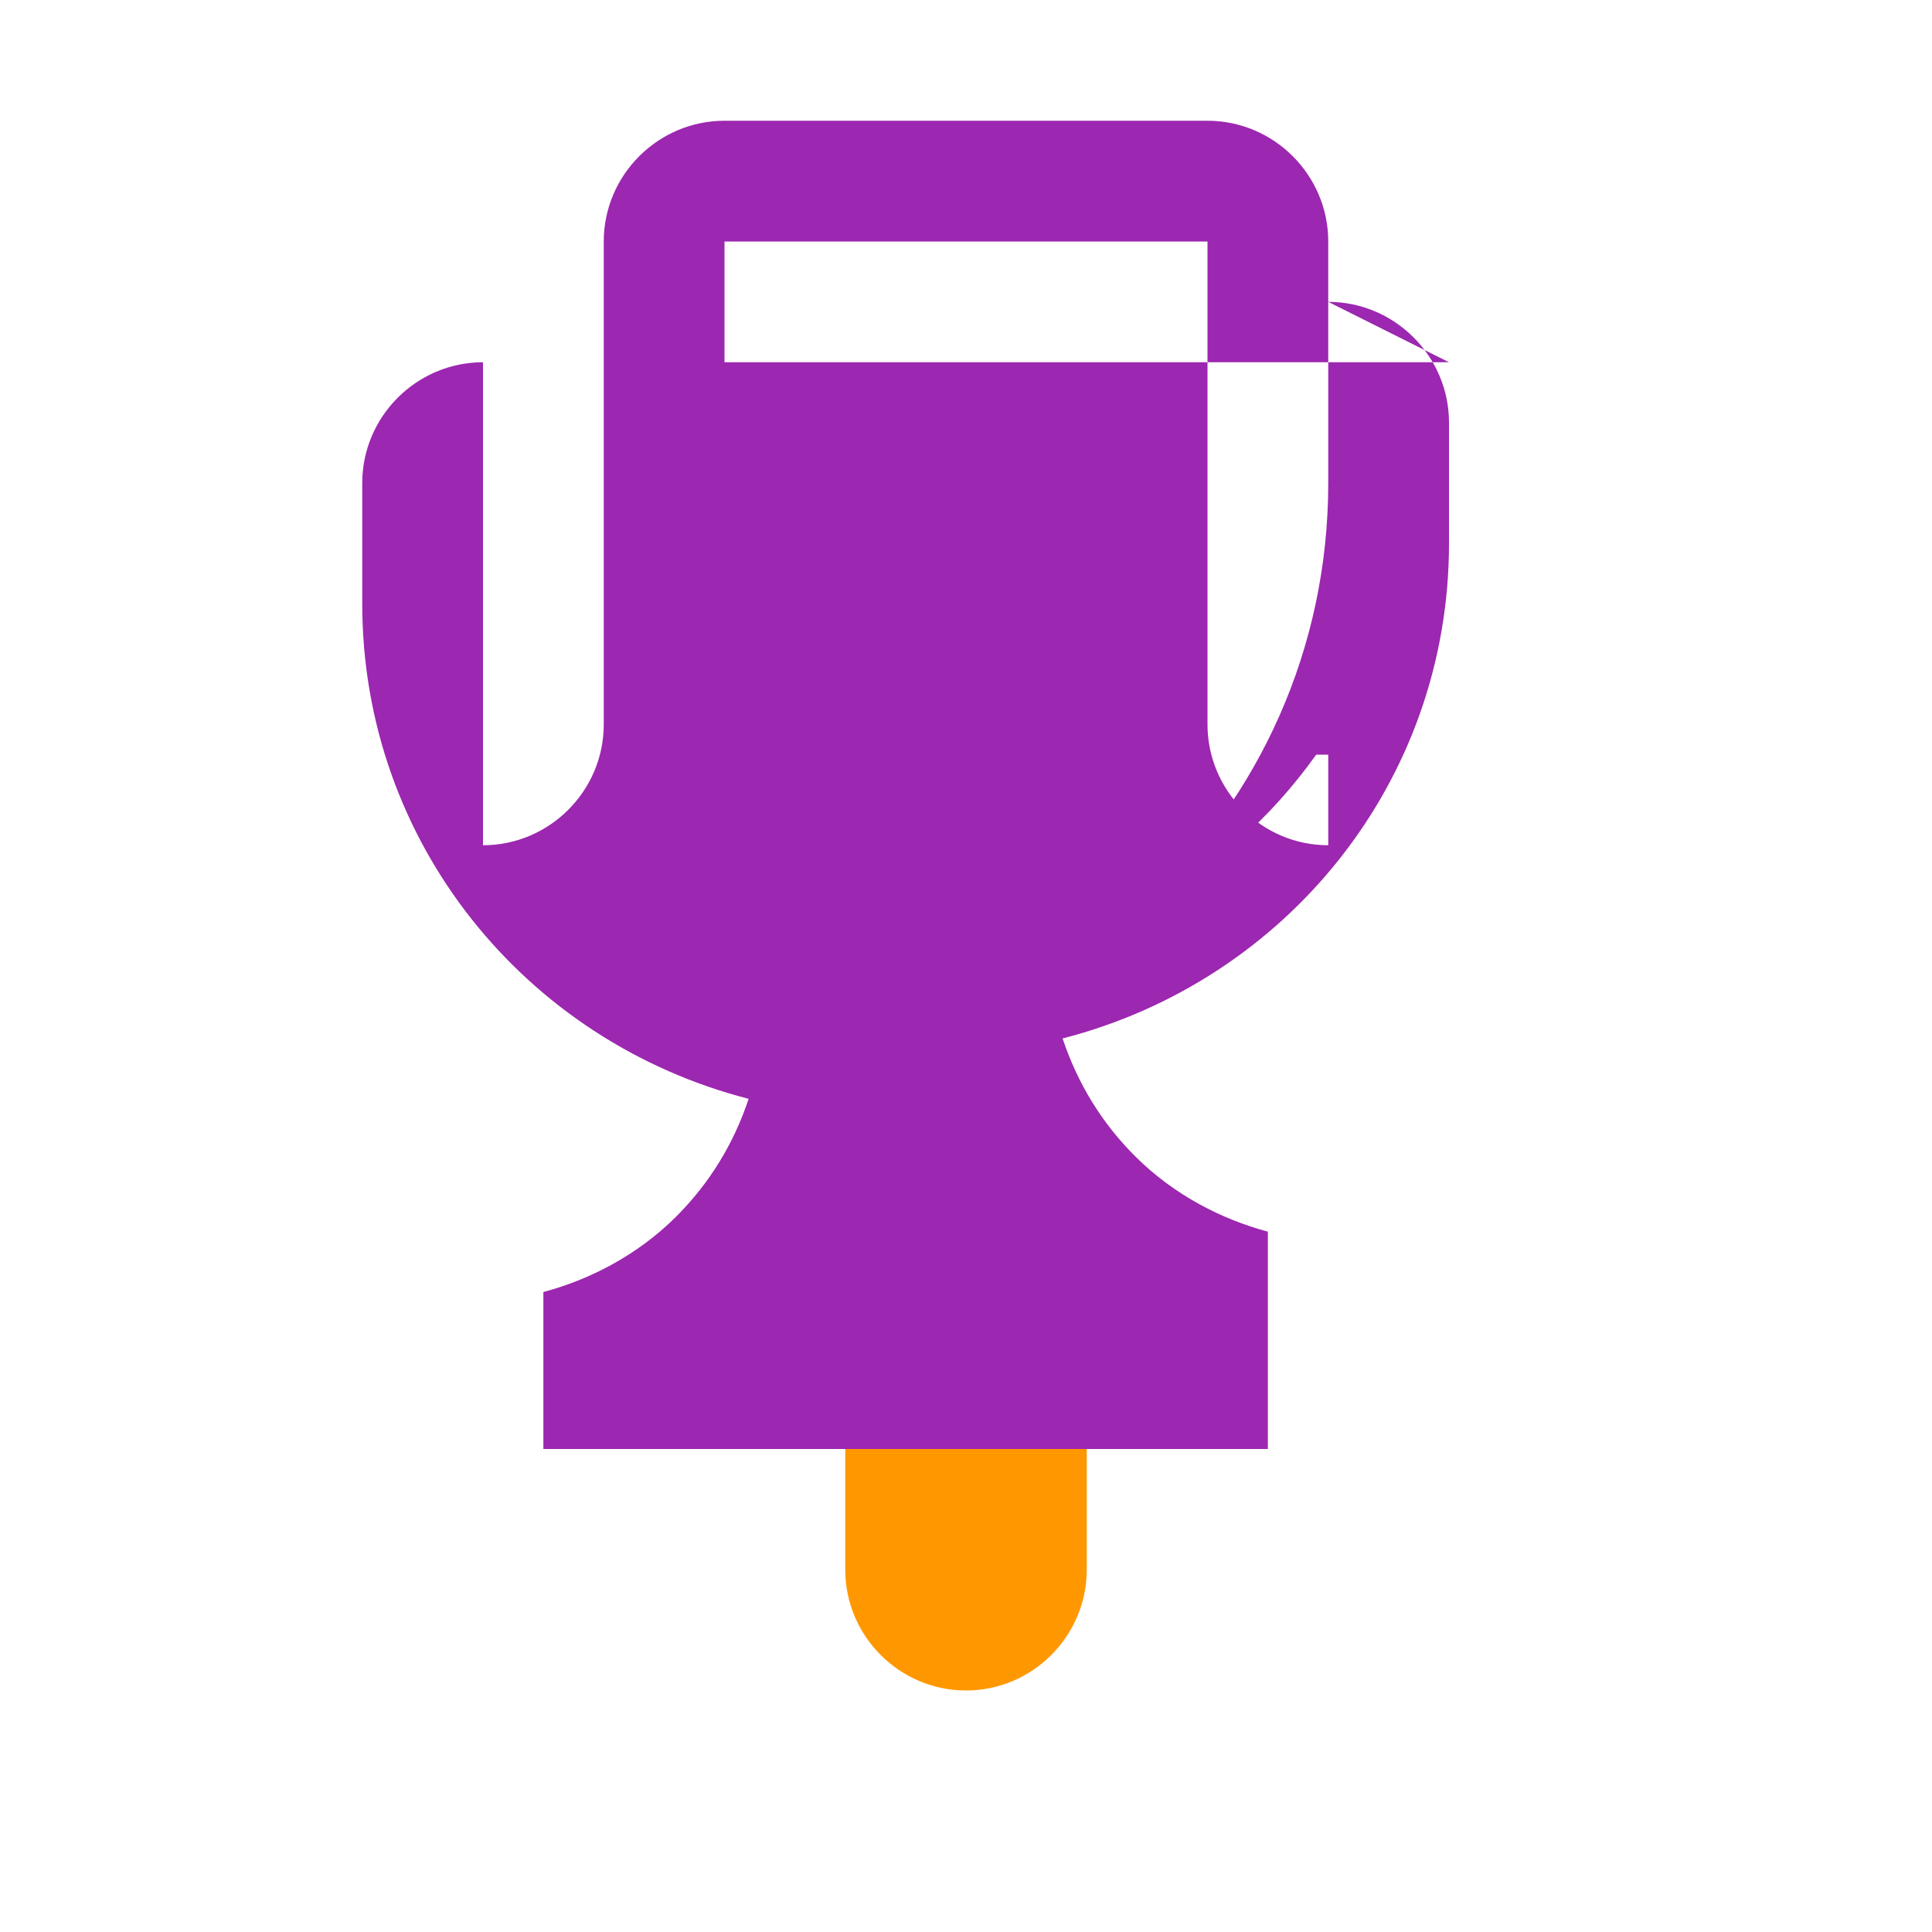 <?xml version="1.0" encoding="UTF-8"?>
<svg width="64" height="64" viewBox="0 0 64 64" fill="none" xmlns="http://www.w3.org/2000/svg">
  <path d="M48 12h-4V8c0-2.2-1.8-4-4-4H24c-2.2 0-4 1.8-4 4v4h-4c-2.2 0-4 1.8-4 4v4c0 7.9 5.4 14.5 12.8 16.4-0.5 1.5-1.3 2.8-2.4 3.9-1.3 1.3-2.9 2.1-4.4 2.5V48h24v-7.2c-1.5-0.4-3.1-1.2-4.4-2.5-1.1-1.1-1.9-2.4-2.4-3.9C42.6 32.5 48 25.9 48 18v-4c0-2.2-1.8-4-4-4zM24 8h16v4H24V8zM16 16v-4h4v12c0 2.2-1.8 4-4 4V16zm28 12c-2.2 0-4-1.8-4-4V12h4v4c0 5.5-2.3 10.4-6 13.9 2.2-1.1 4.1-2.8 5.6-4.9H44z" fill="#9c27b0"/>
  <path d="M32 56c2.2 0 4-1.8 4-4v-4h-8v4c0 2.2 1.8 4 4 4z" fill="#ff9800"/>
</svg>
